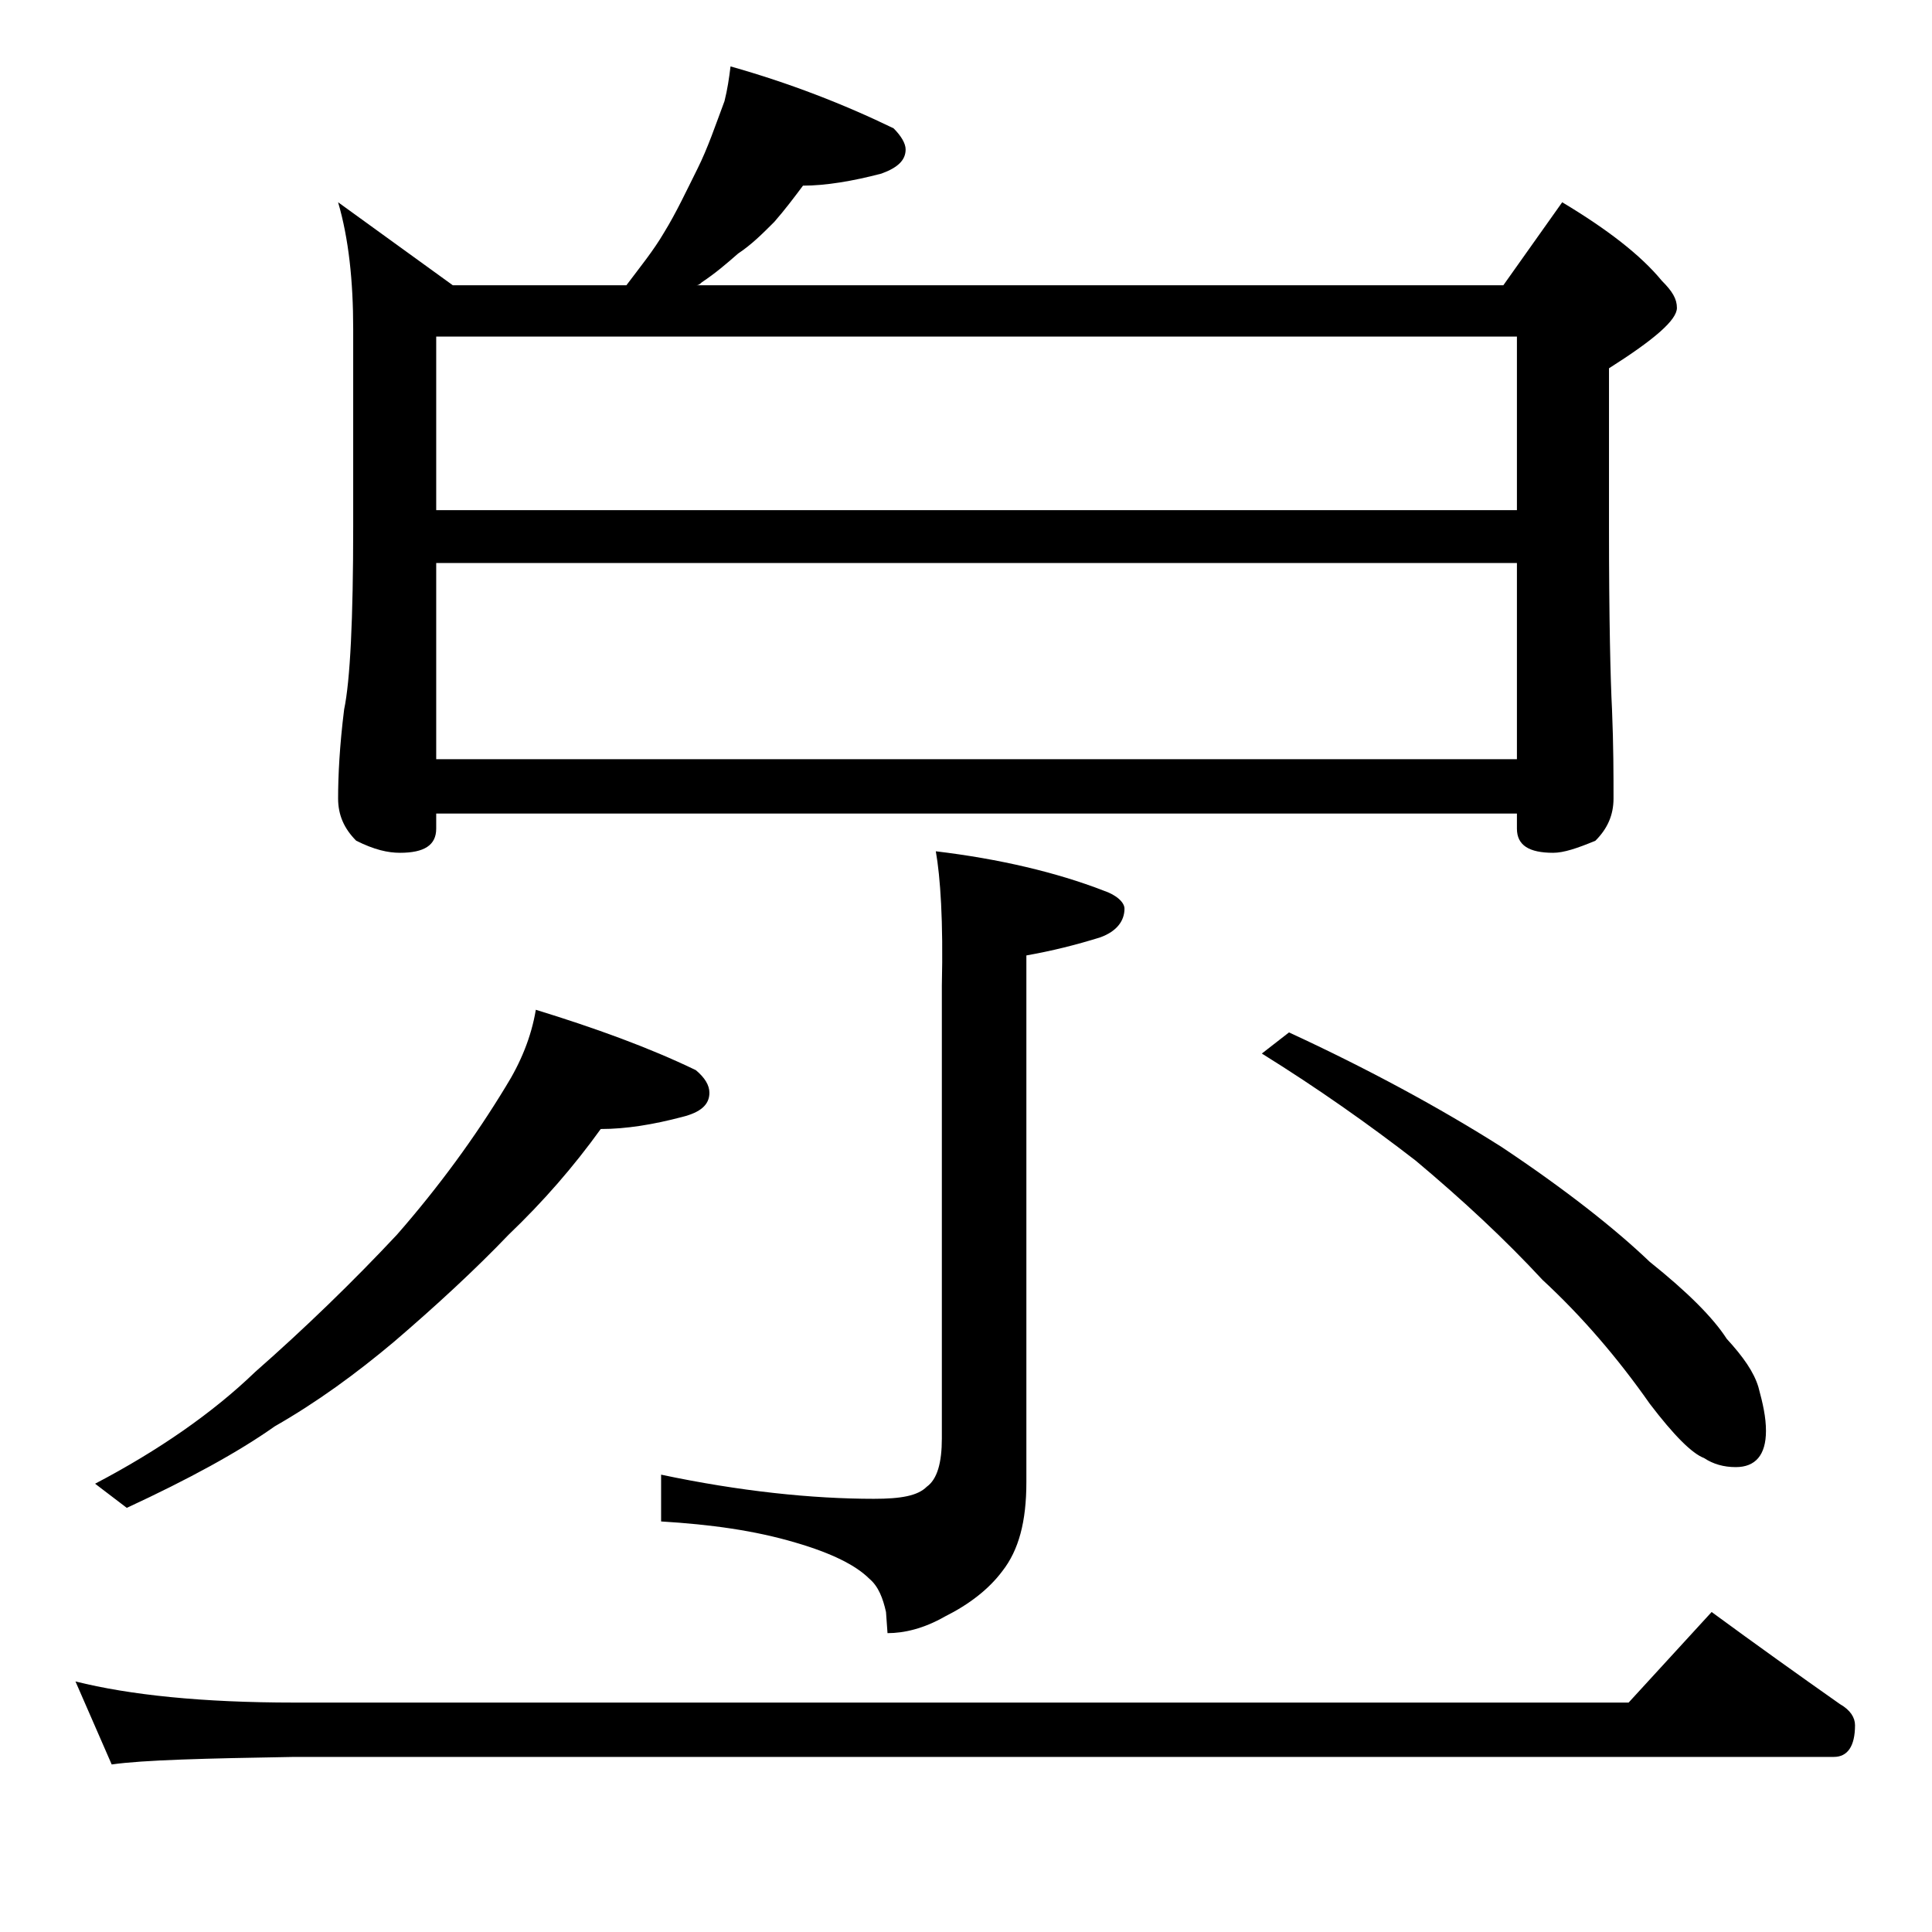 <?xml version="1.0" encoding="utf-8"?>
<!-- Generator: Adobe Illustrator 18.0.0, SVG Export Plug-In . SVG Version: 6.00 Build 0)  -->
<!DOCTYPE svg PUBLIC "-//W3C//DTD SVG 1.1//EN" "http://www.w3.org/Graphics/SVG/1.1/DTD/svg11.dtd">
<svg version="1.1" id="Layer_1" xmlns="http://www.w3.org/2000/svg" xmlns:xlink="http://www.w3.org/1999/xlink" x="0px" y="0px"
	 viewBox="0 0 128 128" enable-background="new 0 0 128 128" xml:space="preserve">
<path d="M5,111.4c3.6,0.9,8.4,1.4,14.5,1.4h88.4l5.5-6c3,2.2,5.8,4.2,8.5,6.1c0.7,0.4,1,0.9,1,1.4c0,1.4-0.5,2.1-1.4,2.1h-102
	c-5.9,0.1-10,0.2-12.1,0.5L5,111.4z M35.5,66.9c3.9,1.2,7.5,2.5,10.6,4c0.6,0.5,0.9,1,0.9,1.5c0,0.8-0.6,1.3-1.8,1.6
	c-1.9,0.5-3.7,0.8-5.4,0.8c-1.8,2.5-3.8,4.8-6.1,7c-2.2,2.3-4.8,4.7-7.6,7.1c-2.5,2.1-5.1,4-7.9,5.6c-2.4,1.7-5.7,3.5-9.8,5.4
	l-2.1-1.6c4.2-2.2,7.8-4.7,10.6-7.4c3.3-2.9,6.5-6,9.4-9.1c2.8-3.2,5.2-6.5,7.2-9.8C34.5,70.4,35.2,68.7,35.5,66.9z M48.4,4.4
	c3.9,1.1,7.5,2.5,10.8,4.1c0.5,0.5,0.8,1,0.8,1.4c0,0.7-0.5,1.2-1.6,1.6c-1.9,0.5-3.7,0.8-5.2,0.8c-0.6,0.8-1.2,1.6-1.9,2.4
	c-0.8,0.8-1.5,1.5-2.4,2.1c-0.8,0.7-1.5,1.3-2.4,1.9c-0.2,0.2-0.3,0.2-0.4,0.2h53.5l3.9-5.5c3,1.8,5.2,3.5,6.6,5.2
	c0.7,0.7,1,1.2,1,1.8c0,0.8-1.5,2.1-4.5,4v10.5c0,6.2,0.1,10.2,0.2,12.1c0.1,2.4,0.1,4.4,0.1,5.9c0,1.1-0.4,2-1.2,2.8
	c-1.2,0.5-2.1,0.8-2.8,0.8c-1.6,0-2.4-0.5-2.4-1.6v-1H28.9v1c0,1.1-0.8,1.6-2.4,1.6c-0.8,0-1.7-0.2-2.9-0.8
	c-0.8-0.8-1.2-1.7-1.2-2.8c0-1.5,0.1-3.5,0.4-5.9c0.4-1.9,0.6-6,0.6-12.1V21.8c0-3.2-0.3-6-1-8.4l7.6,5.5h11.5
	c0.9-1.2,1.8-2.3,2.5-3.5c0.8-1.3,1.5-2.8,2.2-4.2c0.7-1.4,1.2-2.9,1.8-4.5C48.2,5.9,48.3,5.2,48.4,4.4z M28.9,33.8h71.6V22.3H28.9
	V33.8z M28.9,50.3h71.6v-13H28.9V50.3z M62,56.4c4.2,0.5,8,1.4,11.1,2.6c0.9,0.3,1.4,0.8,1.4,1.2c0,0.8-0.5,1.5-1.6,1.9
	c-1.6,0.5-3.2,0.9-4.9,1.2v34.9c0,2.6-0.5,4.5-1.6,5.9c-0.9,1.2-2.2,2.2-3.8,3c-1.4,0.8-2.7,1.1-3.8,1.1l-0.1-1.4
	c-0.2-0.9-0.5-1.7-1.1-2.2c-0.9-0.9-2.5-1.7-4.9-2.4c-2.7-0.8-5.6-1.2-8.9-1.4v-3.1c5.2,1.1,10,1.6,14.1,1.6c1.8,0,2.9-0.2,3.5-0.8
	c0.7-0.5,1-1.6,1-3.2V65.3C62.5,61,62.3,58.1,62,56.4z M85.4,68.4c5.2,2.4,10,5,14.1,7.6c4.2,2.8,7.5,5.4,9.8,7.6
	c2.5,2,4.2,3.7,5.1,5.1c1.1,1.2,1.8,2.2,2.1,3.2c0.3,1.1,0.5,2,0.5,2.9c0,1.6-0.7,2.4-2,2.4c-0.8,0-1.5-0.2-2.1-0.6
	c-0.8-0.3-2-1.5-3.6-3.6c-2.1-3-4.5-5.8-7.1-8.2c-2.5-2.7-5.3-5.3-8.4-7.9c-3.1-2.4-6.5-4.8-10.2-7.1L85.4,68.4z"/>
</svg>
